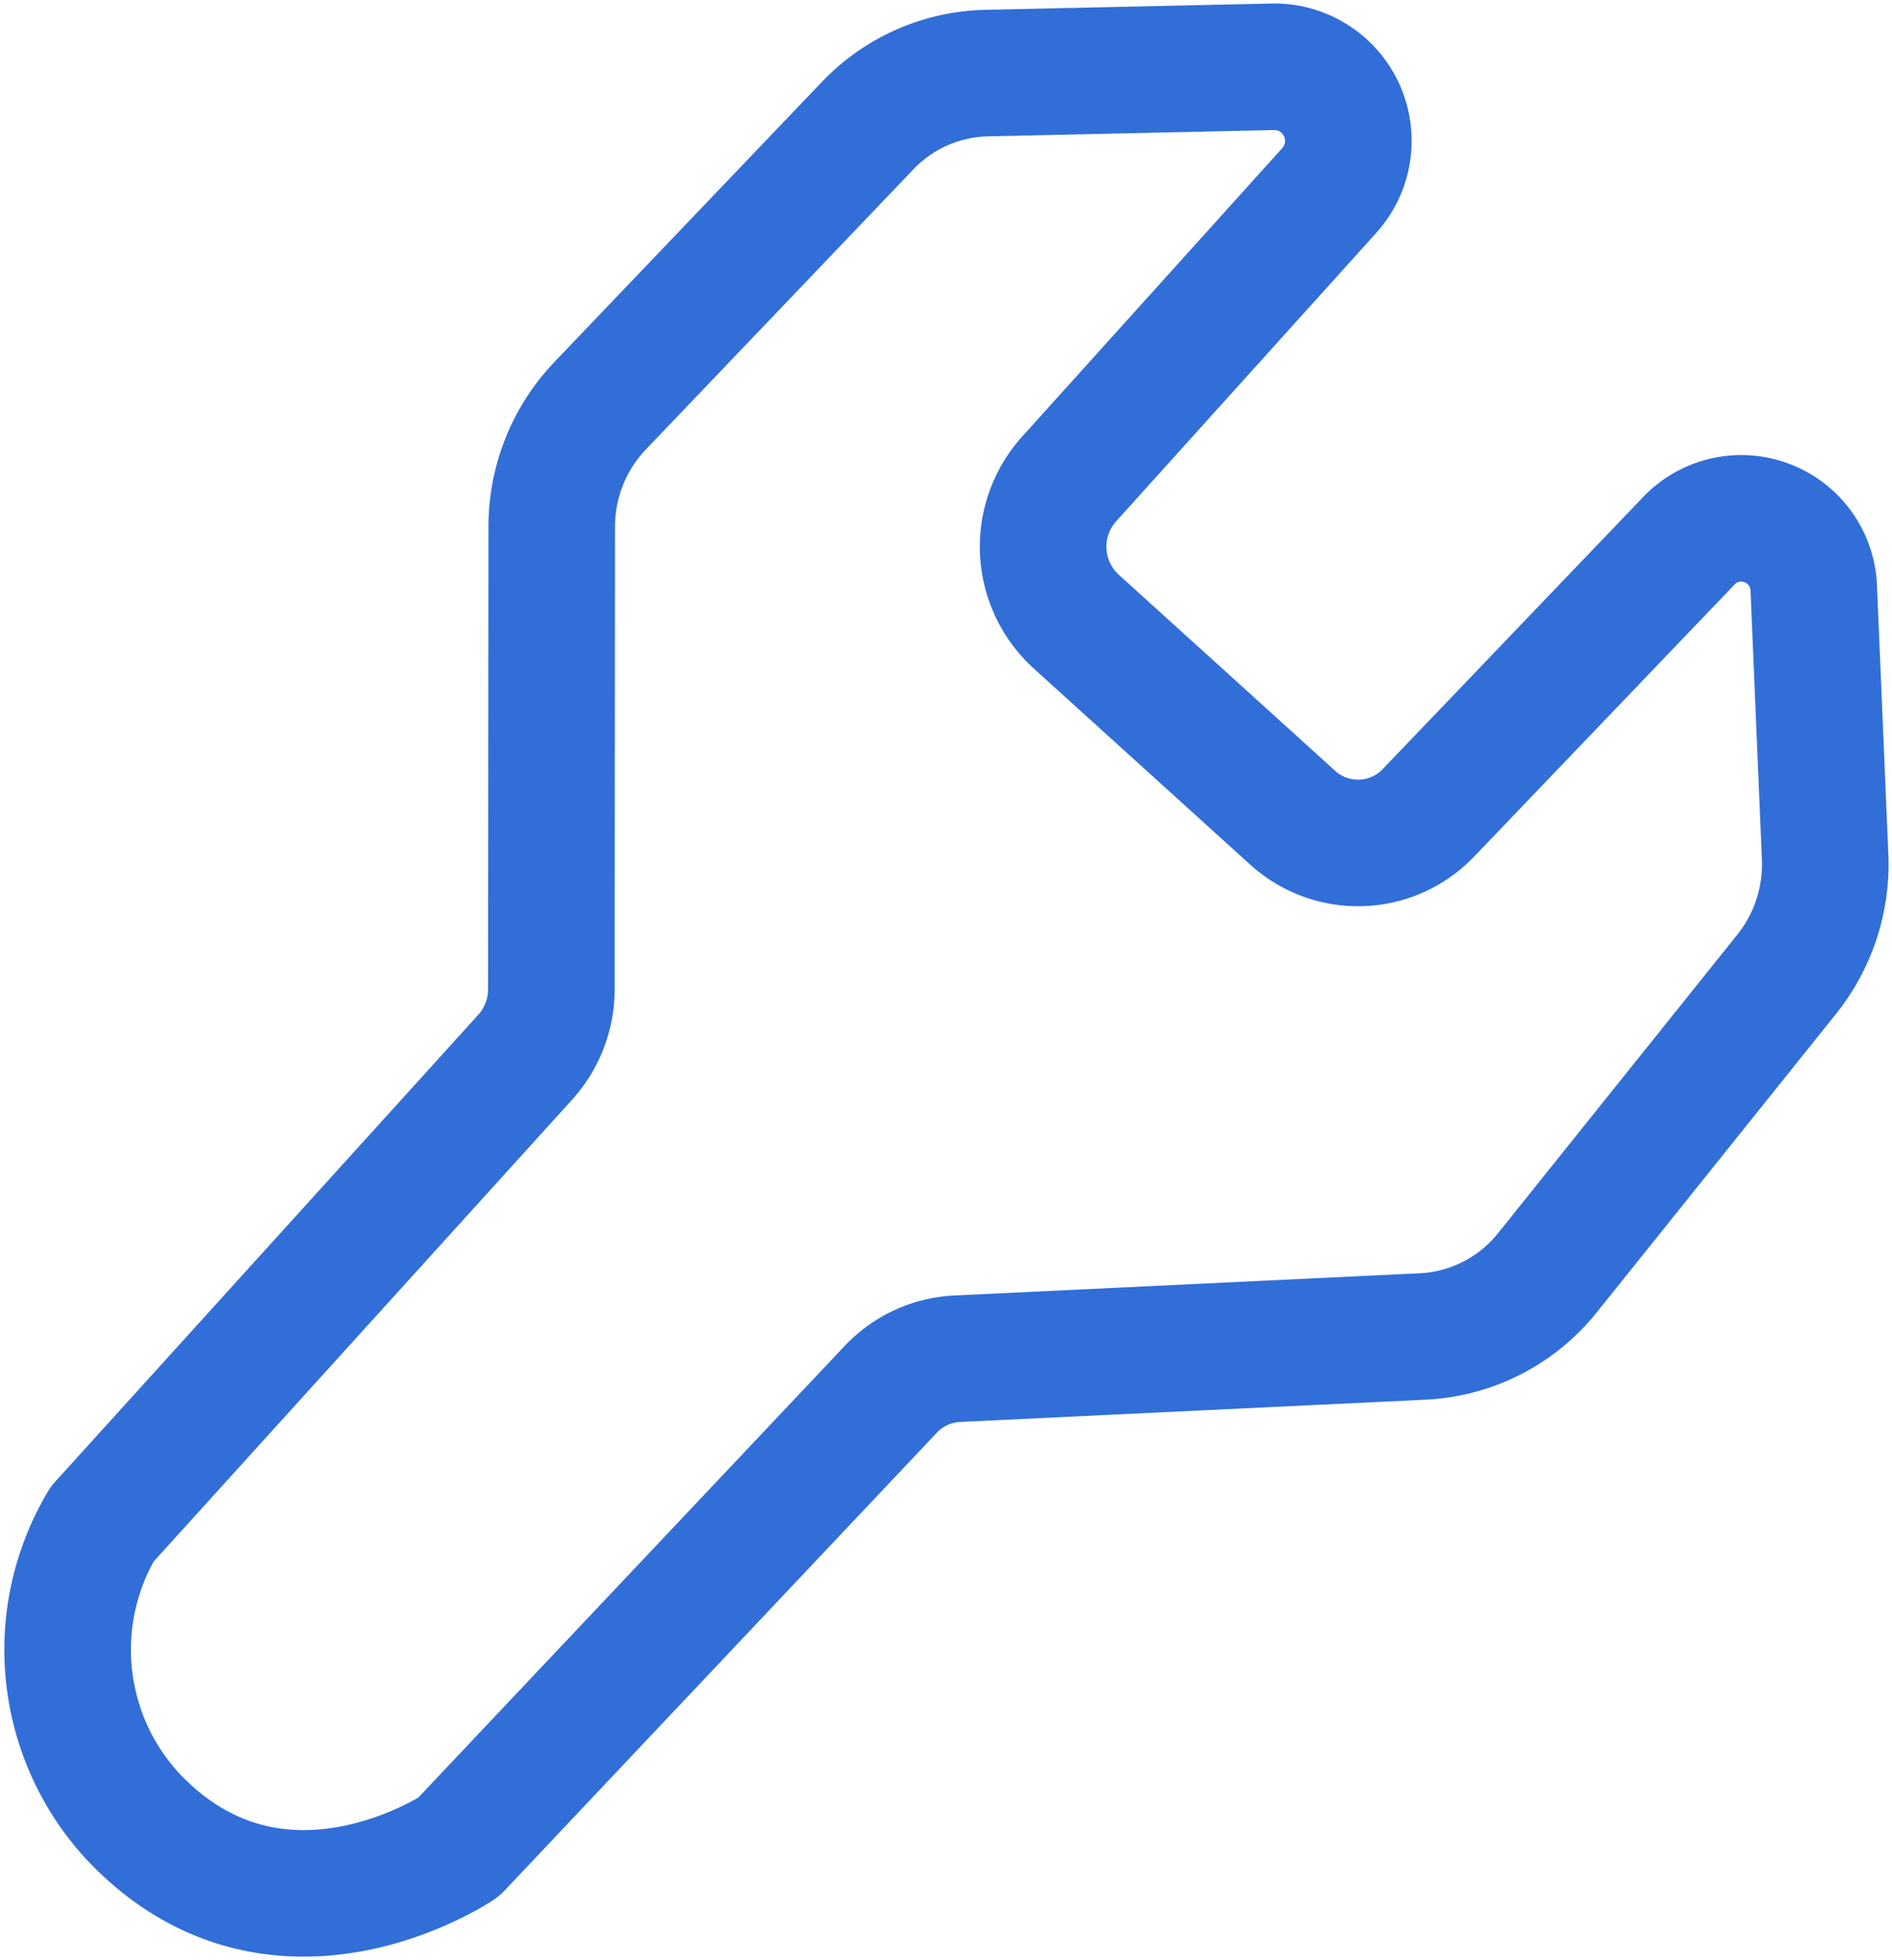 <svg id="Group_419" data-name="Group 419" xmlns="http://www.w3.org/2000/svg" xmlns:xlink="http://www.w3.org/1999/xlink" width="29.899" height="30.976" viewBox="0 0 29.899 30.976">
  <defs>
    <clipPath id="clip-path">
      <rect id="Rectangle_344" data-name="Rectangle 344" width="29.899" height="30.976" fill="none"/>
    </clipPath>
  </defs>
  <g id="Group_258" data-name="Group 258" transform="translate(0 0)" clip-path="url(#clip-path)">
    <path id="Path_333" data-name="Path 333" d="M20.076,1l-4.539.1a2.679,2.679,0,0,0-1.883.834L9.428,6.359a2.771,2.771,0,0,0-.763,1.913l-.006,7.31a1.6,1.6,0,0,1-.416,1.074L1.561,24.031h0a3.882,3.882,0,0,0,.524,4.662c2.277,2.352,5.107.444,5.107.444L14.024,21.9a1.544,1.544,0,0,1,1.045-.482l7.362-.352A2.689,2.689,0,0,0,24.4,20.059l3.783-4.72a2.784,2.784,0,0,0,.605-1.856l-.179-4.23a1.146,1.146,0,0,0-1.972-.764l-4.116,4.3a1.537,1.537,0,0,1-2.149.077l-3.421-3.1a1.6,1.6,0,0,1-.112-2.249l4.108-4.556A1.171,1.171,0,0,0,20.076,1Z" transform="translate(0.054 0.055)" fill="none" stroke="#316ed8" stroke-linecap="round" stroke-linejoin="round" stroke-width="2"/>
  </g>
</svg>
